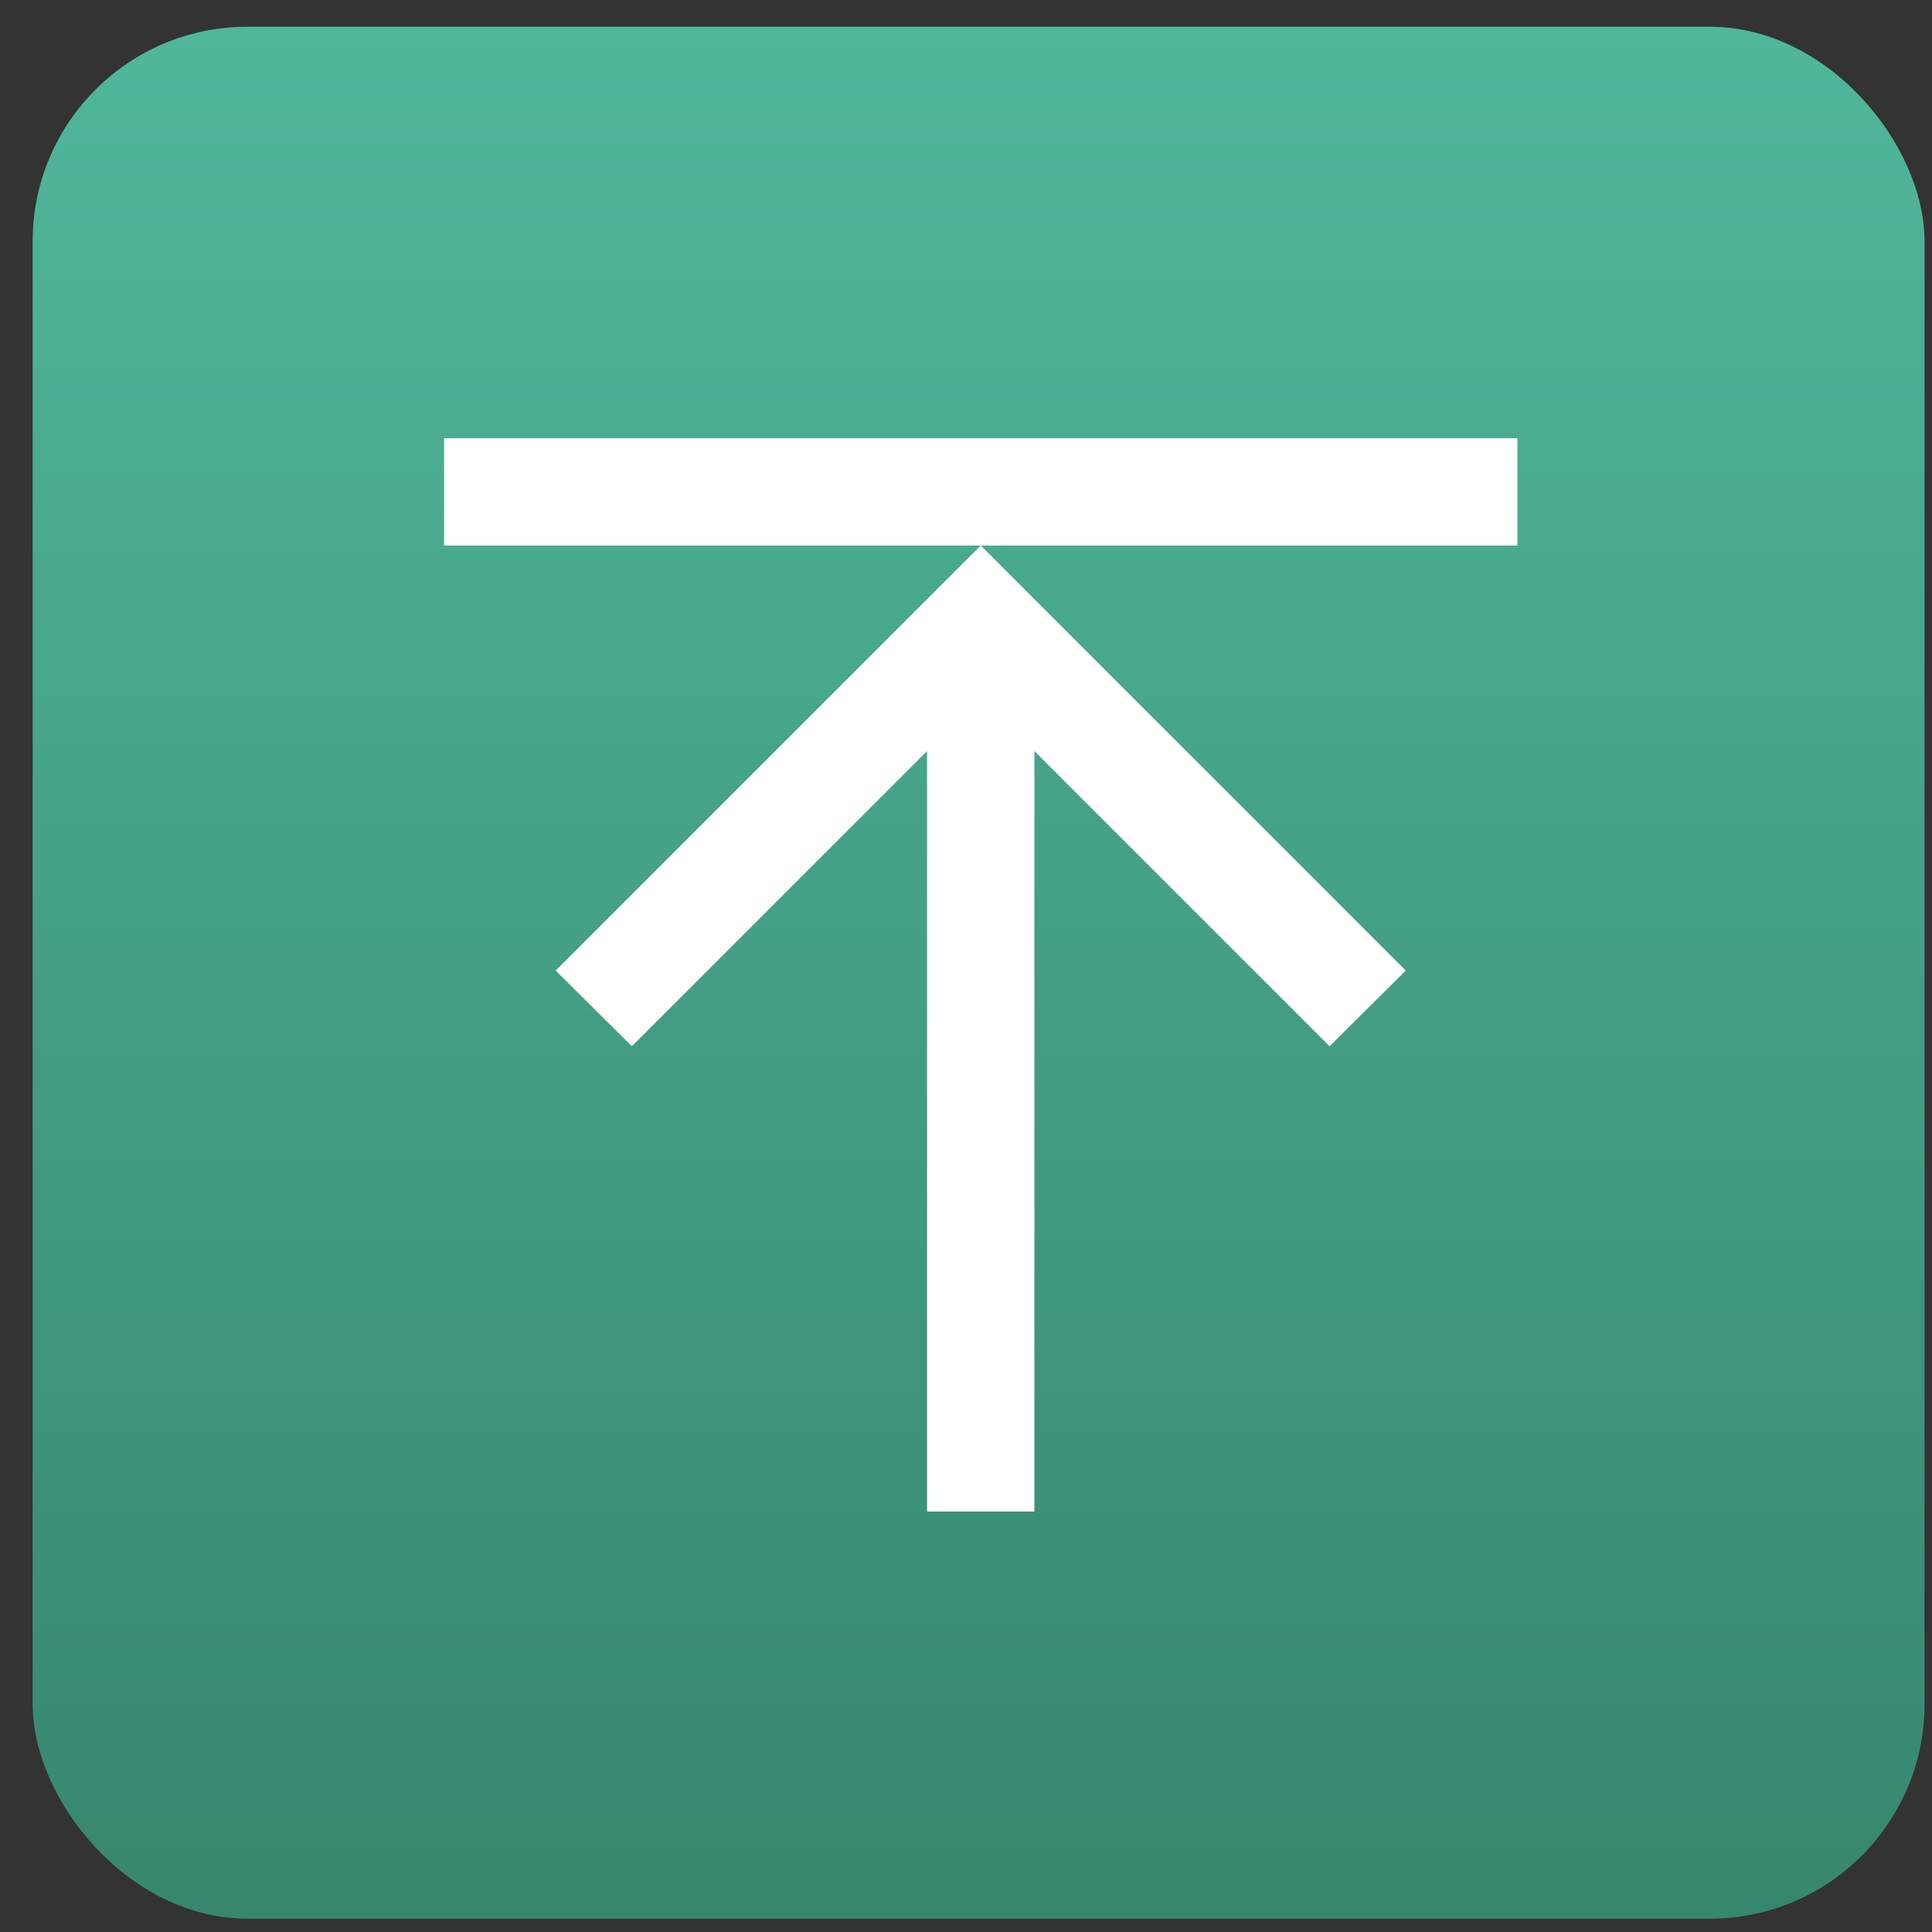 <svg width="54" height="54" viewBox="0 0 54 54" fill="none" xmlns="http://www.w3.org/2000/svg">
<rect x="0" y="0" width="54" height="54" fill="#333333" stroke="none"/>
<rect x="0.912" y="0.748" width="52.88" height="52.88" rx="6" fill="url(#paint0_linear_1229_278754)"/>
<path d="M15.532 27.128L27.412 15.248L39.292 27.128L37.162 29.243L28.912 20.993V42.248H25.912V20.993L17.662 29.243L15.532 27.128ZM27.412 15.248H42.412V12.248H12.412V15.248H27.412Z" fill="white"/>
<defs>
<linearGradient id="paint0_linear_1229_278754" x1="27.352" y1="0.748" x2="27.352" y2="53.628" gradientUnits="userSpaceOnUse">
<stop stop-color="#50B79B"/>
<stop offset="1" stop-color="#378670"/>
</linearGradient>
</defs>
</svg>
